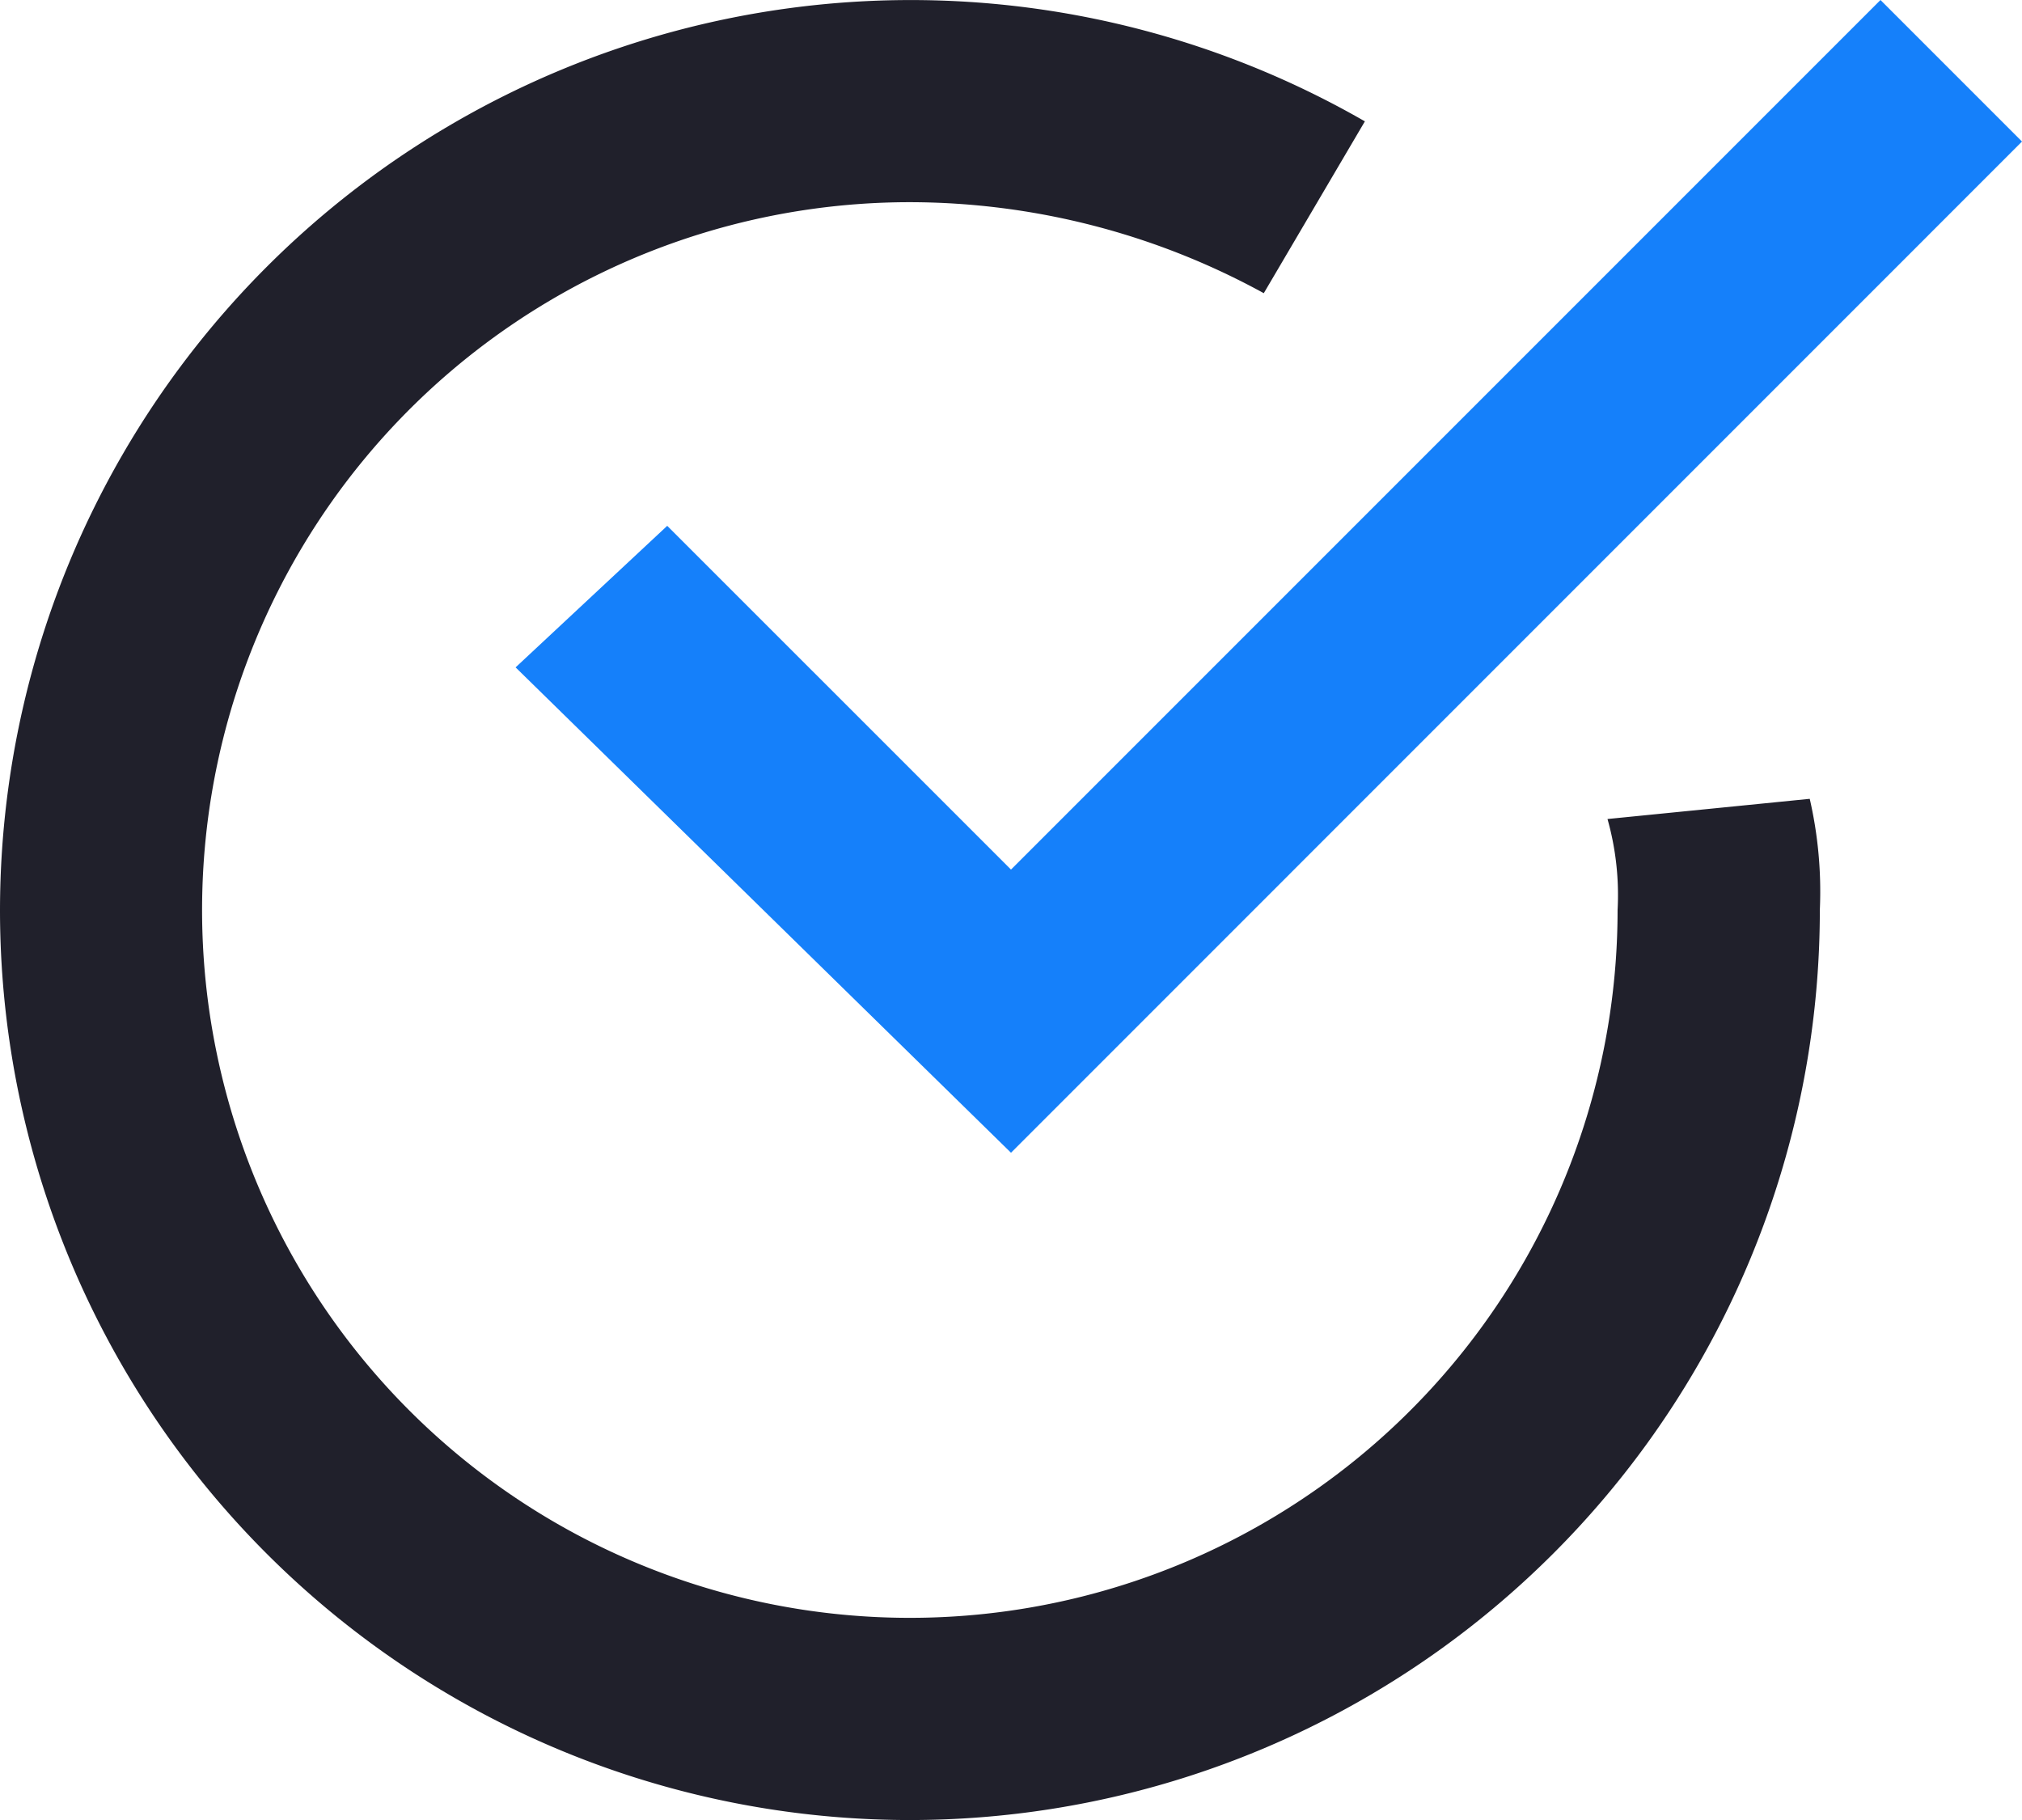 <svg xmlns="http://www.w3.org/2000/svg" width="24.444" height="22" viewBox="0 0 24.444 22">
  <g id="Group_4562" data-name="Group 4562" transform="translate(-1127 -2883)">
    <path id="Path_47627" data-name="Path 47627" d="M6.933,7.356,5.1,9.067l5.989,5.867L23.311,2.711,21.6,1,11.089,11.511Z" transform="translate(1128.133 2882)" fill="#1580fa"/>
    <path id="Path_47628" data-name="Path 47628" d="M19.433,10.9a3.384,3.384,0,0,1,.122,1.1A8.556,8.556,0,1,1,11,3.444a8.918,8.918,0,0,1,4.278,1.1L16.5,2.467A11.01,11.01,0,0,0,0,12a11,11,0,0,0,22,0,5.013,5.013,0,0,0-.122-1.344Z" transform="translate(1127 2882)" fill="#20202b"/>
  </g>
</svg>

